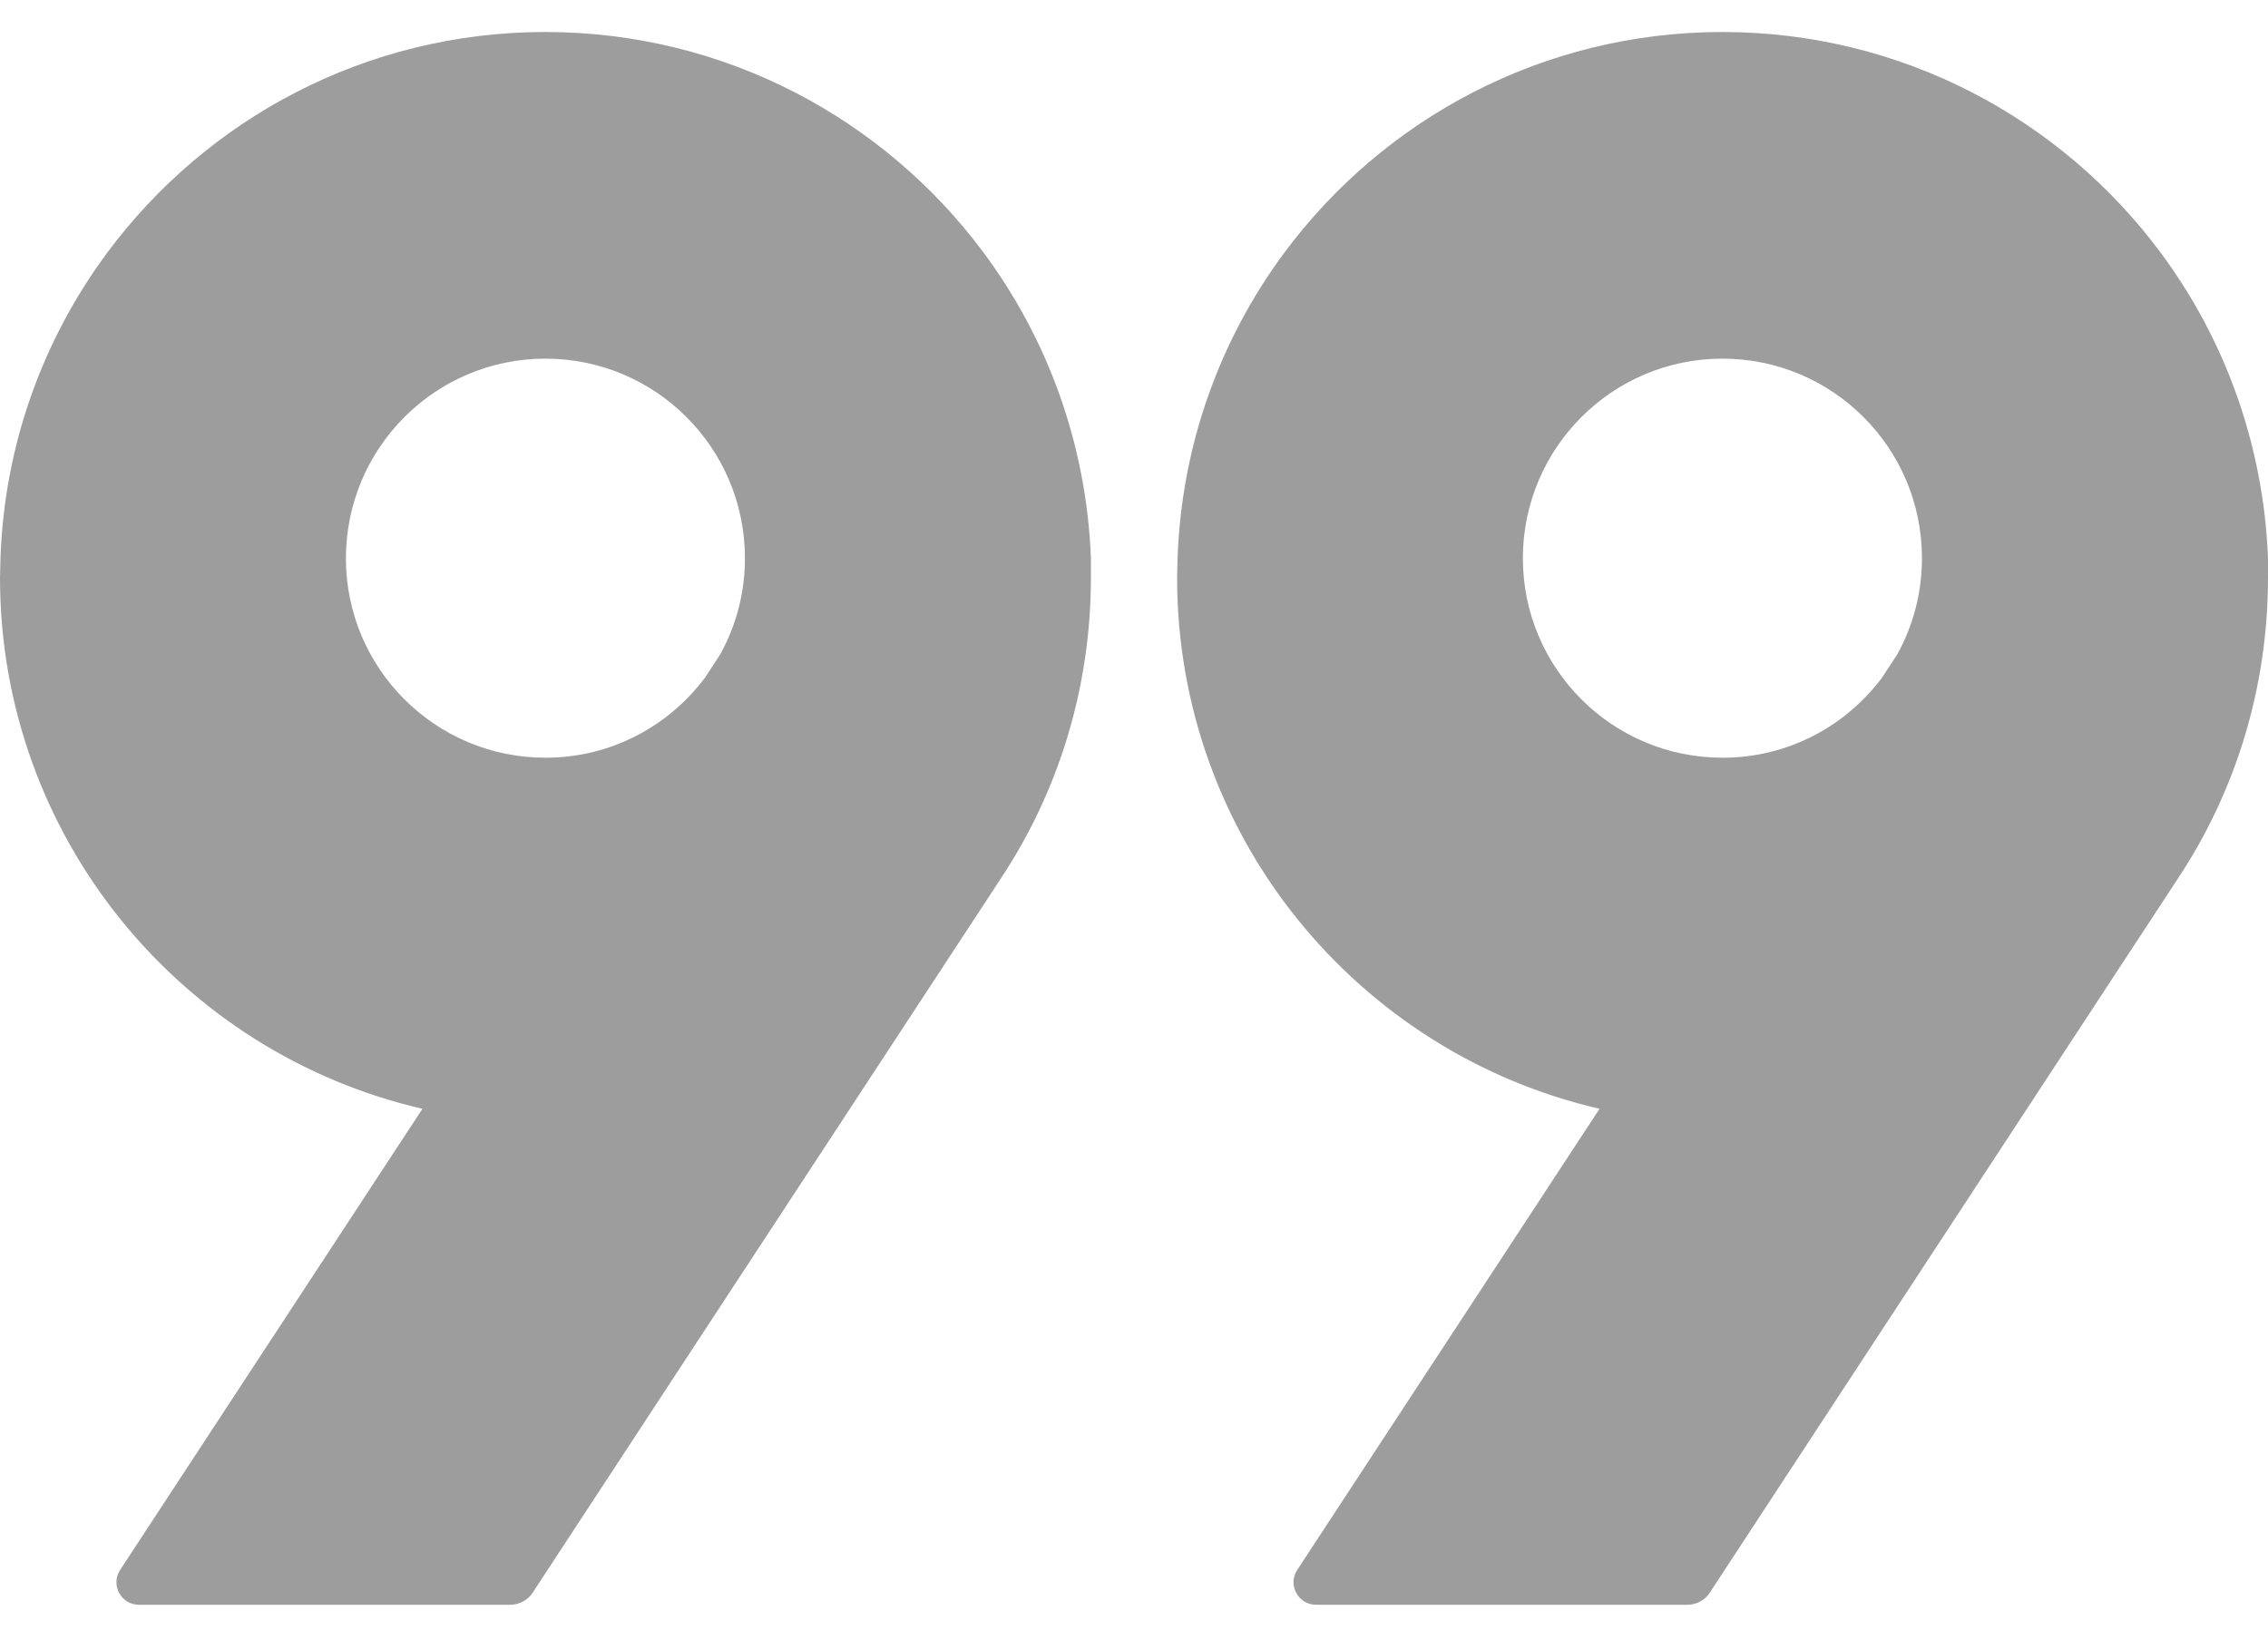 <svg width="64" height="46" viewBox="0 0 64 46" fill="none" xmlns="http://www.w3.org/2000/svg">
<path d="M27.757 7.131C29.556 9.553 30.657 12.524 30.784 15.745V16.3C30.784 19.438 29.854 22.365 28.24 24.797L15.379 44.419L15.033 44.949C14.892 45.162 14.654 45.291 14.399 45.291H3.921C3.416 45.291 3.114 44.731 3.39 44.308L11.921 31.293C5.093 29.718 0 23.605 0 16.298L0.014 15.742C0.127 12.53 1.224 9.567 3.015 7.147C5.819 3.359 10.318 0.903 15.393 0.903C20.458 0.907 24.951 3.355 27.757 7.131ZM19.894 19.126L20.323 18.47C20.784 17.635 21.025 16.697 21.021 15.742C21.015 12.636 18.497 10.122 15.391 10.122C12.285 10.122 9.767 12.639 9.761 15.753C9.761 18.863 12.281 21.385 15.391 21.385C17.235 21.387 18.865 20.497 19.894 19.126ZM60.971 7.131C62.77 9.553 63.871 12.524 64 15.745V16.3C64 19.438 63.07 22.365 61.456 24.797L48.595 44.419L48.249 44.949C48.108 45.162 47.87 45.291 47.614 45.291H37.137C36.632 45.291 36.33 44.731 36.606 44.308L45.137 31.293C38.309 29.718 33.216 23.605 33.216 16.298L33.23 15.742C33.345 12.53 34.44 9.567 36.231 7.147C39.035 3.359 43.534 0.903 48.609 0.903C53.673 0.907 58.166 3.355 60.971 7.131ZM53.108 19.126L53.537 18.47C53.998 17.635 54.239 16.697 54.235 15.742C54.229 12.636 51.711 10.122 48.605 10.122C45.499 10.122 42.979 12.639 42.973 15.753C42.973 18.863 45.495 21.385 48.605 21.385C50.451 21.387 52.081 20.497 53.108 19.126Z" fill="#9D9D9D"/>
</svg>

